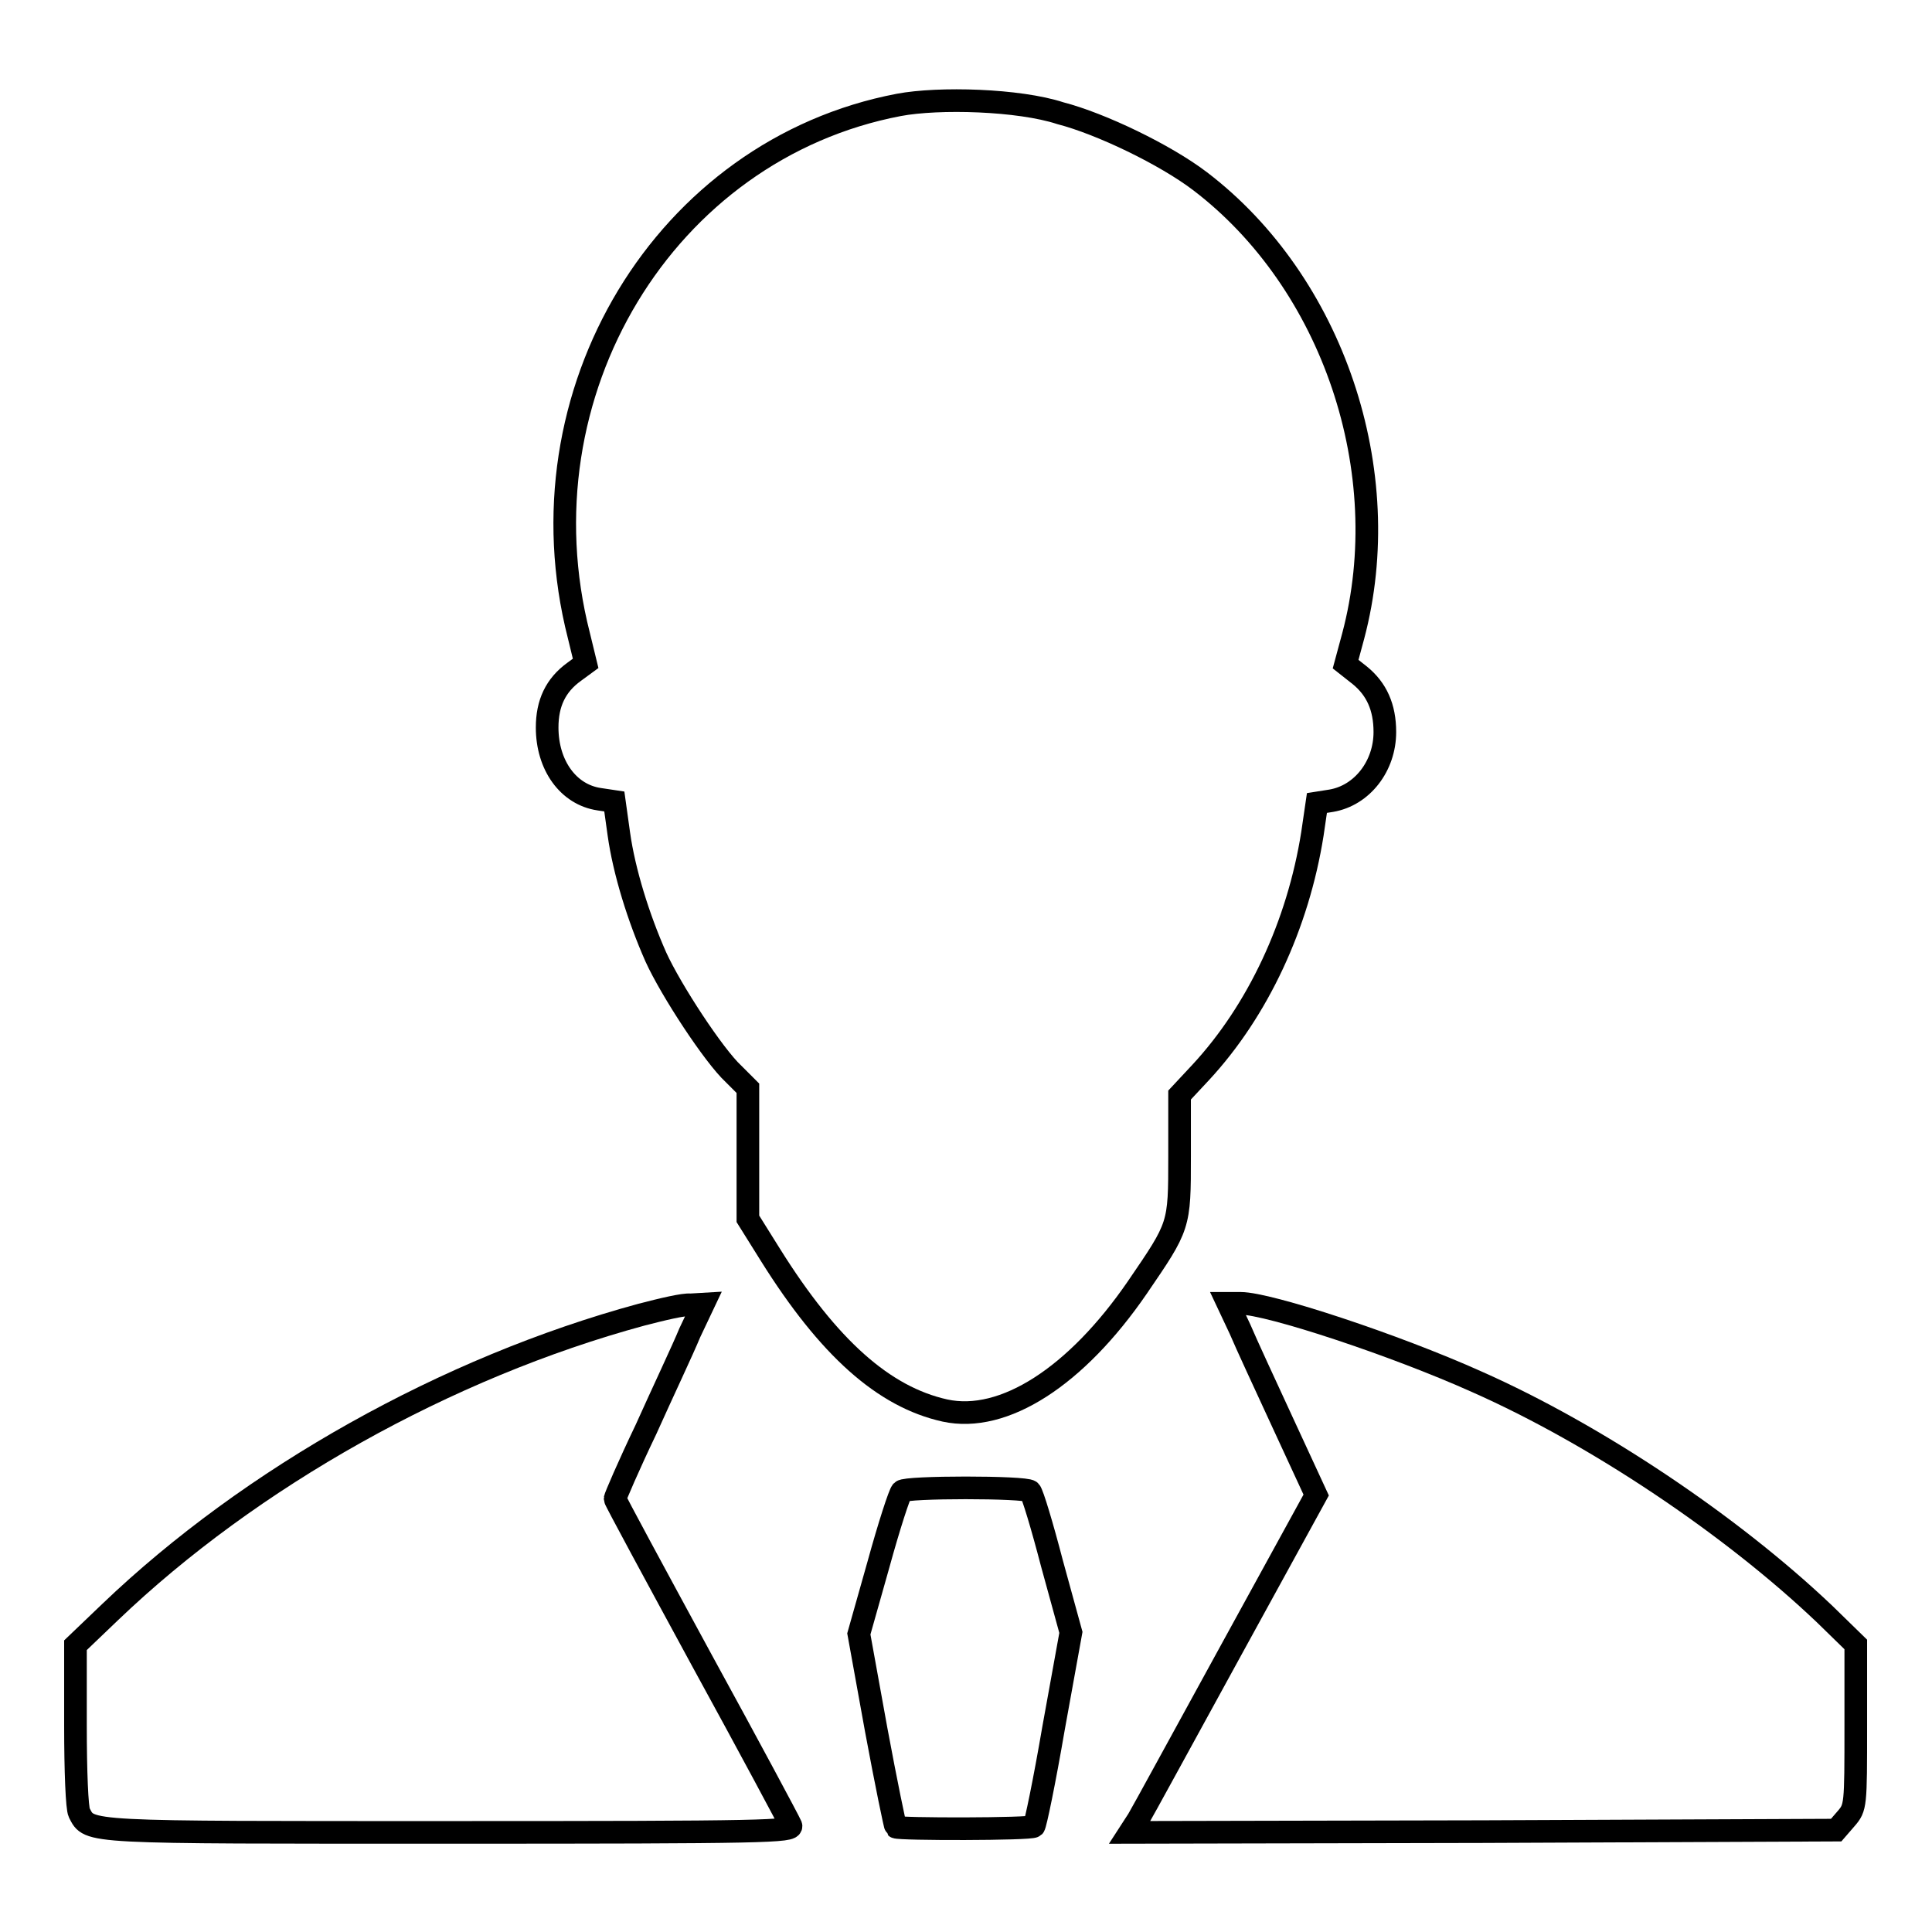 <?xml version="1.0" encoding="utf-8"?>
<!-- Svg Vector Icons : http://www.onlinewebfonts.com/icon -->
<!DOCTYPE svg PUBLIC "-//W3C//DTD SVG 1.1//EN" "http://www.w3.org/Graphics/SVG/1.1/DTD/svg11.dtd">
<svg version="1.1" xmlns="http://www.w3.org/2000/svg" xmlns:xlink="http://www.w3.org/1999/xlink" x="0px" y="0px" viewBox="0 0 256 256" enable-background="new 0 0 256 256" xml:space="preserve">
<g><g><g><path stroke-width="3" fill-opacity="0" stroke="#000000"  d="M119.1,13.9c-31,5.9-50.6,38.2-42.4,70.3l0.9,3.7l-1.5,1.1c-2.5,1.8-3.6,4.2-3.6,7.4c0,5,2.8,8.9,6.9,9.5l2,0.3l0.6,4.3c0.7,5,2.6,11.1,4.9,16.3c2,4.4,7.7,13.1,10.3,15.5l1.9,1.9v8.6v8.7l3,4.8c7.7,12.3,15,18.8,23.1,20.6c7.8,1.7,17.4-4.5,25.5-16.3c5.6-8.2,5.6-8.1,5.6-17.4v-8.1l2.8-3c7.6-8.2,12.9-19.6,14.8-31.6l0.6-4.1l1.9-0.3c4.1-0.7,7.1-4.6,7.1-9.1c0-3.3-1.1-5.7-3.3-7.5l-1.9-1.5l1-3.7c5.8-21.8-2.7-46.9-20.3-60.3c-4.6-3.5-13.1-7.6-18.5-9C135,13.2,124.4,12.9,119.1,13.9z"/><path stroke-width="3" fill-opacity="0" stroke="#000000"  d="M85,174.2c-25.8,7-51.8,21.6-70.4,39.4l-4.6,4.4v10.6c0,6.2,0.2,11,0.5,11.6c1.4,2.7,0.3,2.6,49.2,2.6c41.9,0,45.4-0.1,45.1-0.9c-0.2-0.5-5.5-10.4-11.8-21.9c-6.3-11.6-11.5-21.2-11.5-21.4c0-0.2,1.8-4.4,4.1-9.2c2.2-4.9,4.9-10.6,5.8-12.8l1.8-3.8l-1.7,0.1C90.6,172.8,87.7,173.5,85,174.2z"/><path stroke-width="3" fill-opacity="0" stroke="#000000"  d="M164.3,176.1c0.8,1.9,3.4,7.5,5.8,12.7l4.3,9.3l-11.3,20.6c-6.2,11.3-11.7,21.4-12.3,22.4l-1.1,1.7l46.8-0.1l46.8-0.2l1.3-1.5c1.3-1.5,1.3-1.7,1.3-12.3v-10.8l-4.1-4c-12.4-11.8-30.3-23.8-46.1-30.8c-10.9-4.9-27.6-10.4-31.3-10.4h-1.7L164.3,176.1z"/><path stroke-width="3" fill-opacity="0" stroke="#000000"  d="M119.5,197.6c-0.3,0.3-1.7,4.6-3.1,9.7l-2.6,9.2l2.3,12.7c1.3,7,2.5,12.8,2.6,12.9c0.4,0.3,17.9,0.3,18.3-0.1c0.2-0.2,1.4-6,2.6-13l2.3-12.7l-2.5-9.1c-1.3-5-2.6-9.3-2.9-9.6C135.9,197,120,197,119.5,197.6z"/></g></g></g>
</svg>